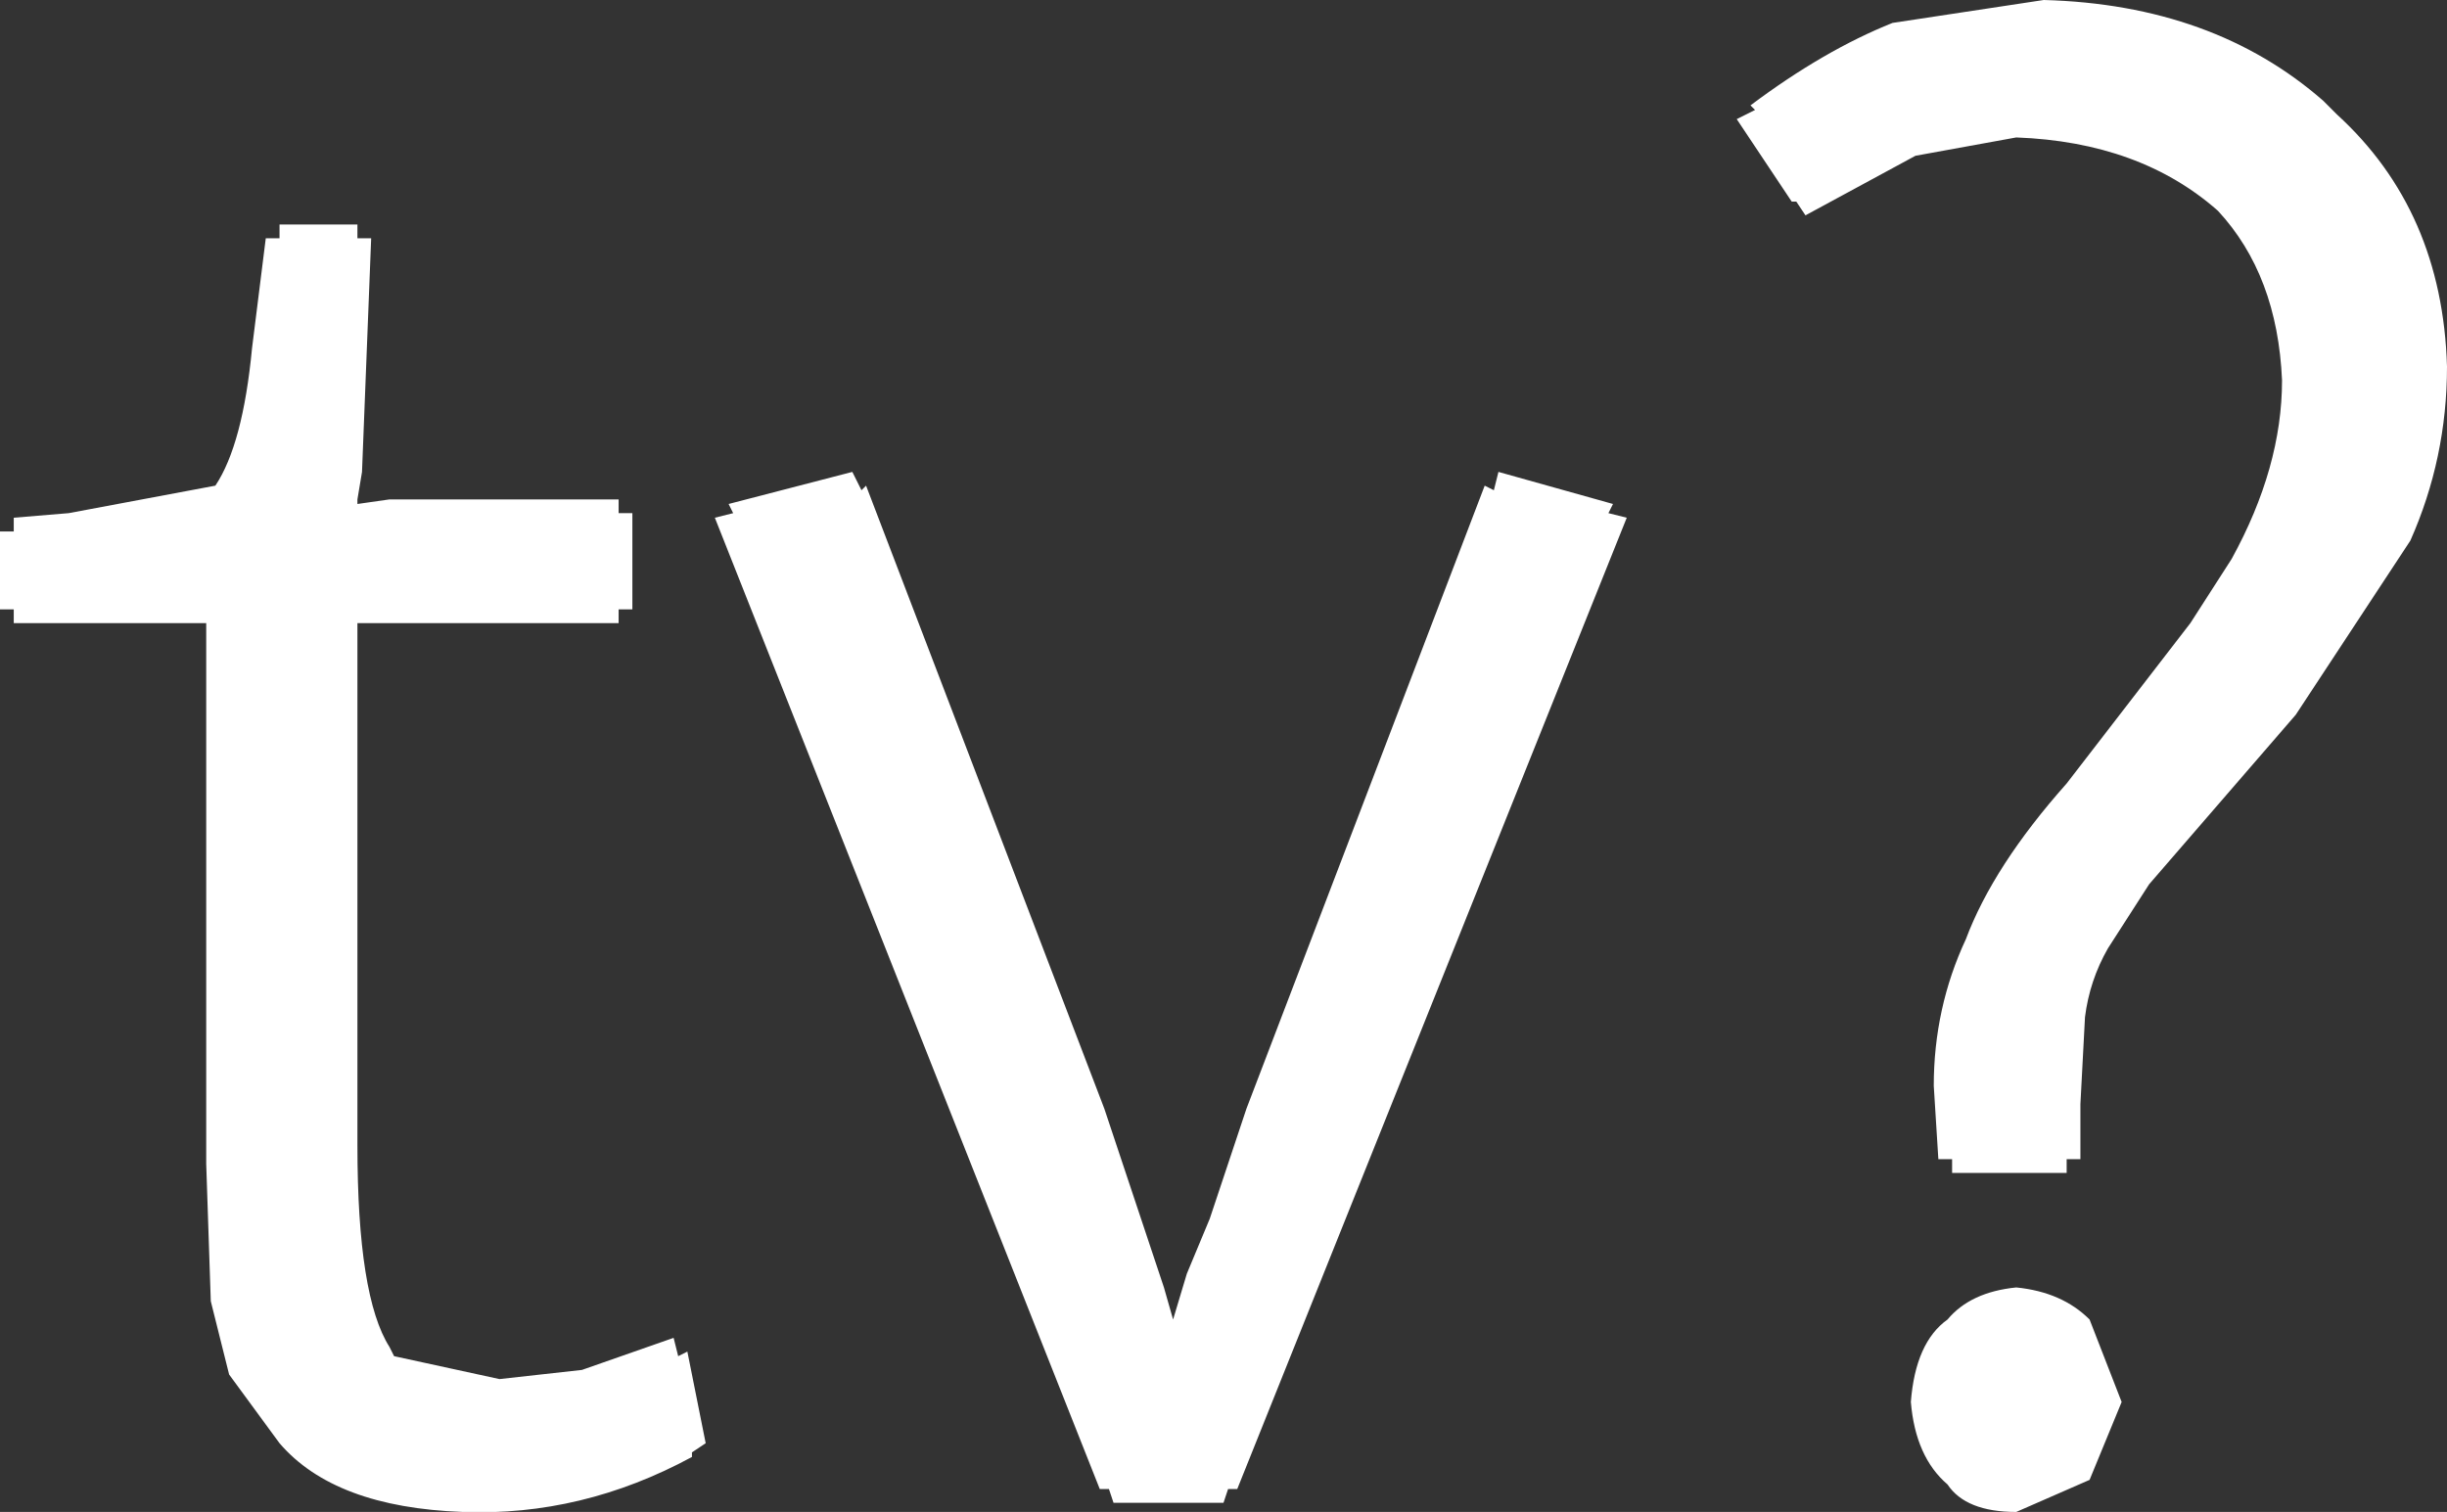 <?xml version="1.0" encoding="UTF-8" standalone="no"?>
<svg xmlns:xlink="http://www.w3.org/1999/xlink" height="16.5px" width="26.7px" xmlns="http://www.w3.org/2000/svg">
  <rect width="100%" height="100%" fill="#333333" stroke="none"/>
  <g transform="matrix(1.0, 0.0, 0.0, 1.0, 13.35, 8.25)">
    <path d="M-6.45 -1.6 L-6.6 -1.6 -6.6 -1.45 -9.1 -1.45 -9.4 -1.45 -9.45 -1.45 -9.45 -1.4 -9.45 -1.1 -9.45 4.25 Q-9.45 5.9 -9.1 6.45 L-9.05 6.55 -7.9 6.8 -7.0 6.7 -6.0 6.35 -5.95 6.55 -5.85 6.5 -5.65 7.5 -5.8 7.6 -5.8 7.65 Q-7.0 8.3 -8.3 8.25 -9.7 8.2 -10.3 7.5 L-10.85 6.75 -11.05 5.95 -11.1 4.45 -11.1 -1.1 -11.1 -1.4 -11.1 -1.45 -11.15 -1.45 -11.4 -1.45 -13.2 -1.45 -13.2 -1.6 -13.35 -1.6 -13.35 -2.45 -13.2 -2.45 -13.2 -2.6 -12.6 -2.65 -11.0 -2.95 Q-10.7 -3.4 -10.6 -4.45 L-10.45 -5.65 -10.3 -5.65 -10.3 -5.8 -9.45 -5.8 -9.45 -5.65 -9.3 -5.65 -9.4 -3.1 -9.45 -2.8 -9.45 -2.75 -9.1 -2.8 -6.6 -2.8 -6.6 -2.65 -6.45 -2.65 -6.45 -1.6 M-5.4 -2.75 L-4.05 -3.1 -3.95 -2.9 -3.9 -2.95 -1.3 3.85 -0.9 5.05 -0.65 5.8 -0.55 6.15 -0.4 5.65 -0.15 5.05 0.25 3.85 2.85 -2.95 2.95 -2.9 3.0 -3.1 4.25 -2.75 4.2 -2.65 4.4 -2.6 0.15 8.0 0.05 8.0 0.0 8.15 -1.2 8.15 -1.25 8.0 -1.35 8.0 -5.55 -2.6 -5.35 -2.65 -5.4 -2.75 M12.0 -7.15 L12.15 -7.0 Q13.3 -5.95 13.35 -4.25 13.35 -3.25 12.95 -2.35 L11.7 -0.45 10.1 1.4 9.65 2.1 Q9.45 2.45 9.4 2.85 L9.35 3.8 9.35 4.4 9.2 4.4 9.2 4.55 7.95 4.55 7.95 4.4 7.8 4.4 7.75 3.6 Q7.75 2.75 8.1 2.0 8.4 1.2 9.2 0.3 L10.55 -1.45 11.0 -2.15 Q11.55 -3.15 11.55 -4.1 11.5 -5.25 10.85 -5.95 10.0 -6.7 8.65 -6.75 L7.55 -6.55 6.35 -5.9 6.25 -6.05 6.2 -6.05 5.6 -6.95 5.8 -7.05 5.75 -7.1 Q6.55 -7.7 7.3 -8.0 L8.95 -8.25 Q10.8 -8.2 12.0 -7.15 M7.9 6.15 Q8.15 5.85 8.65 5.8 9.15 5.85 9.45 6.15 L9.8 7.05 9.45 7.9 8.65 8.25 Q8.1 8.25 7.9 7.95 7.55 7.65 7.5 7.05 7.55 6.4 7.9 6.15" fill="#ffffff" fill-rule="evenodd" stroke="none"/>
  </g>
</svg>
